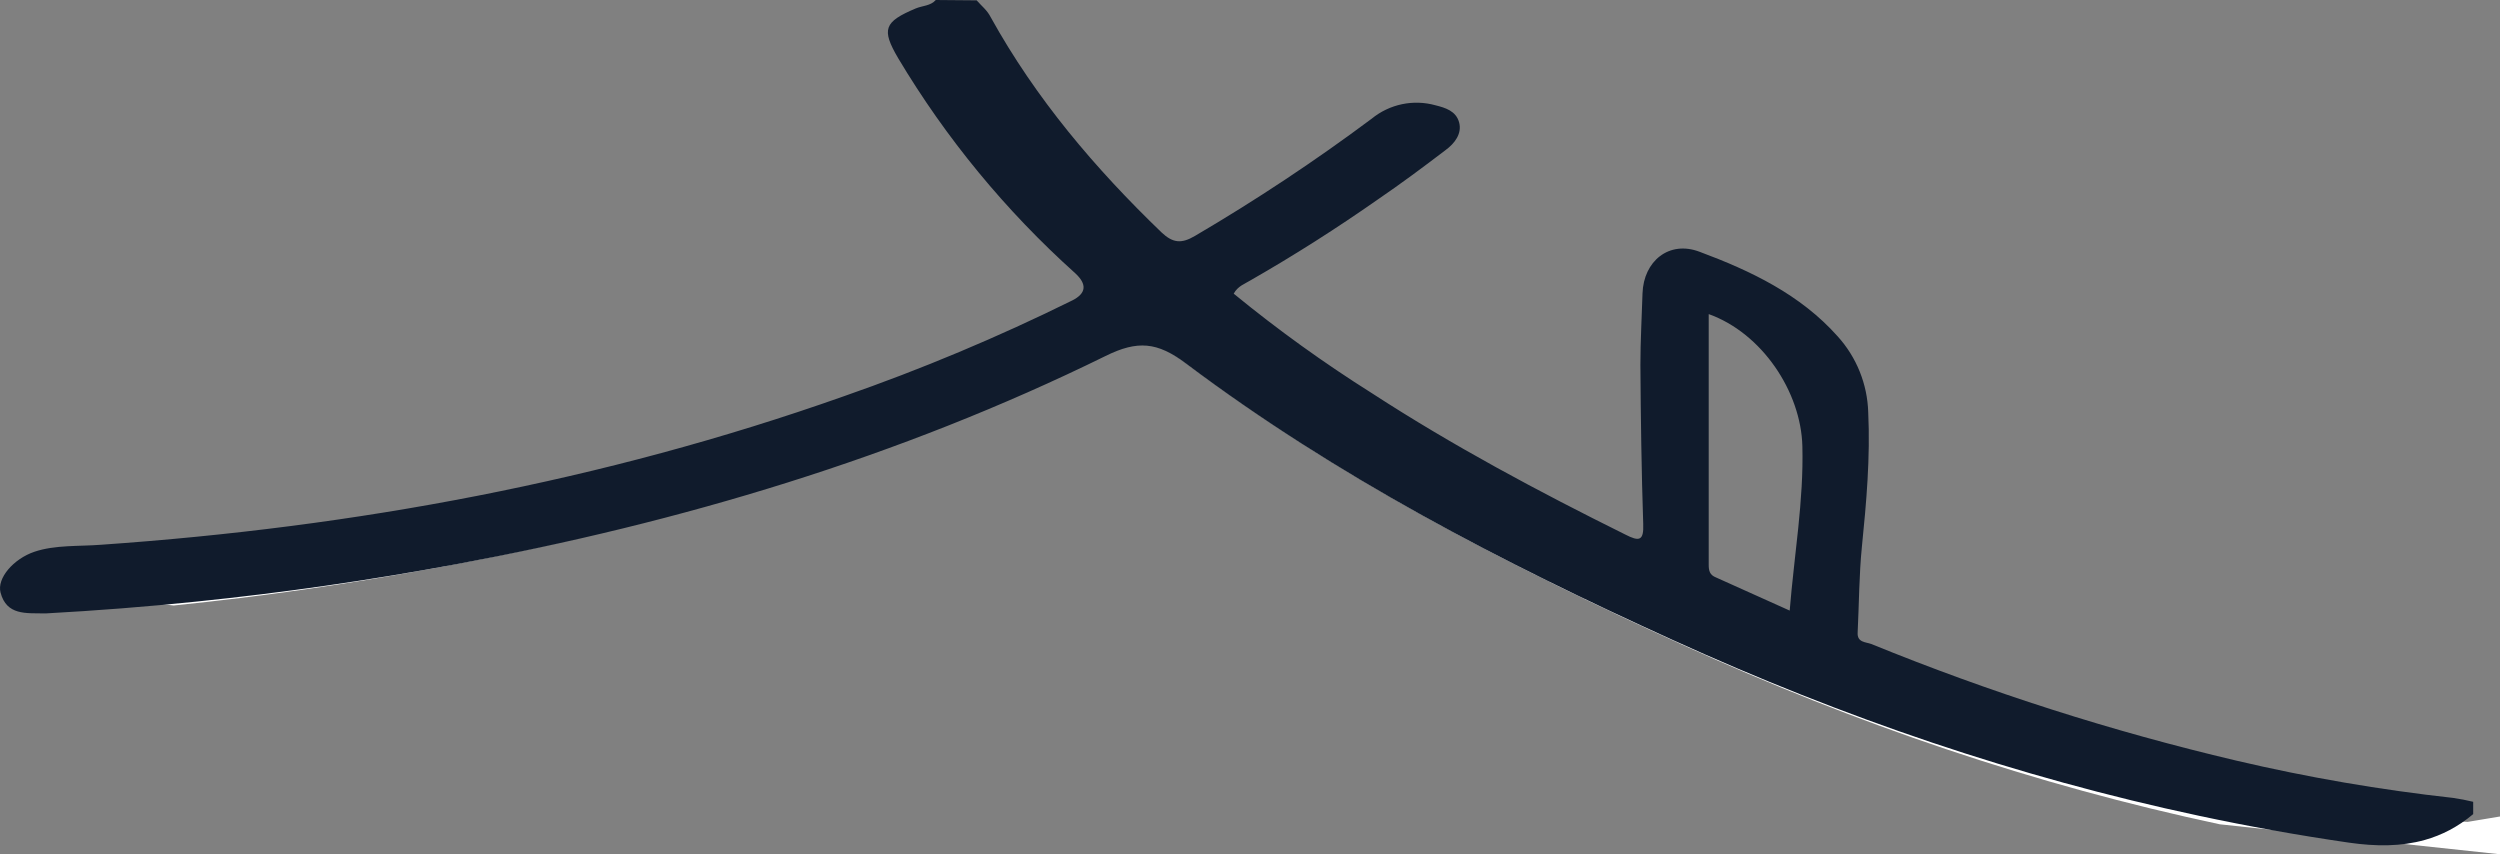 <?xml version="1.0" encoding="UTF-8"?><svg id="Layer_1" xmlns="http://www.w3.org/2000/svg" width="694.899" height="237.451" viewBox="0 0 694.899 237.451"><rect x="0" y="0" width="694.899" height="237.451" fill="#808080" stroke="none"/><defs><style>.cls-1{fill:#101b2c;}.cls-2{fill:#fff;}</style></defs><path class="cls-2" d="M694.899,226.951v10.5l-13.72-1.47h-.01l-64.16-6.86c-51.51-10.97-101.15-27.95-149.31-49.87-48.5-22-95.7-46.5-138.4-78.6-8.1-6.1-13.7-6.6-22.8-2.1-58.6,28.8-120.7,47.3-184.8,59.2-24.33,4.52-48.81,8.04-73.41,10.55h-.01l-35.98-3.85c188.3-16.7,305.6-85,305.6-85,200,143,368,149,368,149l9-1.5h0Z"/><path class="cls-1" d="M681.862,221.787c-20.29-2.241-40.423-5.706-60.292-10.375-34.589-8.143-68.494-18.978-101.4-32.397-1.566-.587-4.013-.391-3.817-3.23.392-7.928.392-15.954,1.175-23.784,1.272-12.528,2.349-24.861,1.762-37.389-.225-7.84-3.249-15.337-8.515-21.141-10.375-11.647-24.175-18.205-38.367-23.49-8.515-3.23-15.562,2.643-15.856,11.549-.196,6.656-.587,13.213-.587,19.869.098,14.779.294,29.461.783,44.24.196,4.796-1.175,4.894-4.992,2.936-24.078-11.941-47.764-24.567-70.373-39.248-13.38-8.427-26.231-17.676-38.465-27.699,1.175-2.153,3.132-2.741,4.698-3.719,12.137-6.949,23.98-14.486,35.431-22.512,6.46-4.404,12.626-9.005,18.792-13.703,2.545-1.86,4.6-4.6,3.719-7.732s-3.817-4.013-6.558-4.698c-6.156-1.713-12.763-.323-17.716,3.719-15.768,11.765-32.172,22.639-49.134,32.593-3.817,2.251-6.166,1.958-9.298-.979-18.499-17.813-34.942-37.193-47.47-59.802-.979-1.958-2.545-3.132-3.915-4.698l-11.354-.098c-1.468,1.664-3.719,1.566-5.579,2.349-8.809,3.719-9.592,5.775-4.894,13.801,13.311,22.296,29.911,42.459,49.232,59.802,3.328,3.067,3.067,5.579-.783,7.536-20.671,10.218-41.95,19.135-63.717,26.72-66.752,23.588-135.754,36.312-206.225,41.206-6.166.489-12.822,0-18.596,1.958-5.775,1.958-10.473,7.341-9.396,11.354,1.664,6.362,7.145,5.677,12.039,5.775h.587c13.947-.763,27.875-1.85,41.774-3.279h.01c24.078-2.457,48.038-5.902,71.851-10.326,62.739-11.647,123.52-29.754,180.875-57.943,8.907-4.404,14.388-3.915,22.316,2.055,41.793,31.418,87.991,55.398,135.461,76.931,47.137,21.454,95.723,38.074,146.139,48.811,13.752,2.936,27.65,5.432,41.685,7.468,7.527,1.086,14.544,1.106,21.112-.754h.01c4.708-1.321,9.181-3.612,13.429-7.174v-3.426c-1.84-.45-3.7-.812-5.579-1.077h0ZM474.952,87.306c14.779,5.285,25.644,21.533,26.035,36.704s-2.251,30.048-3.524,45.708l-20.456-9.2c-1.762-.685-2.055-1.86-2.055-3.524v-69.688Z"/></svg>